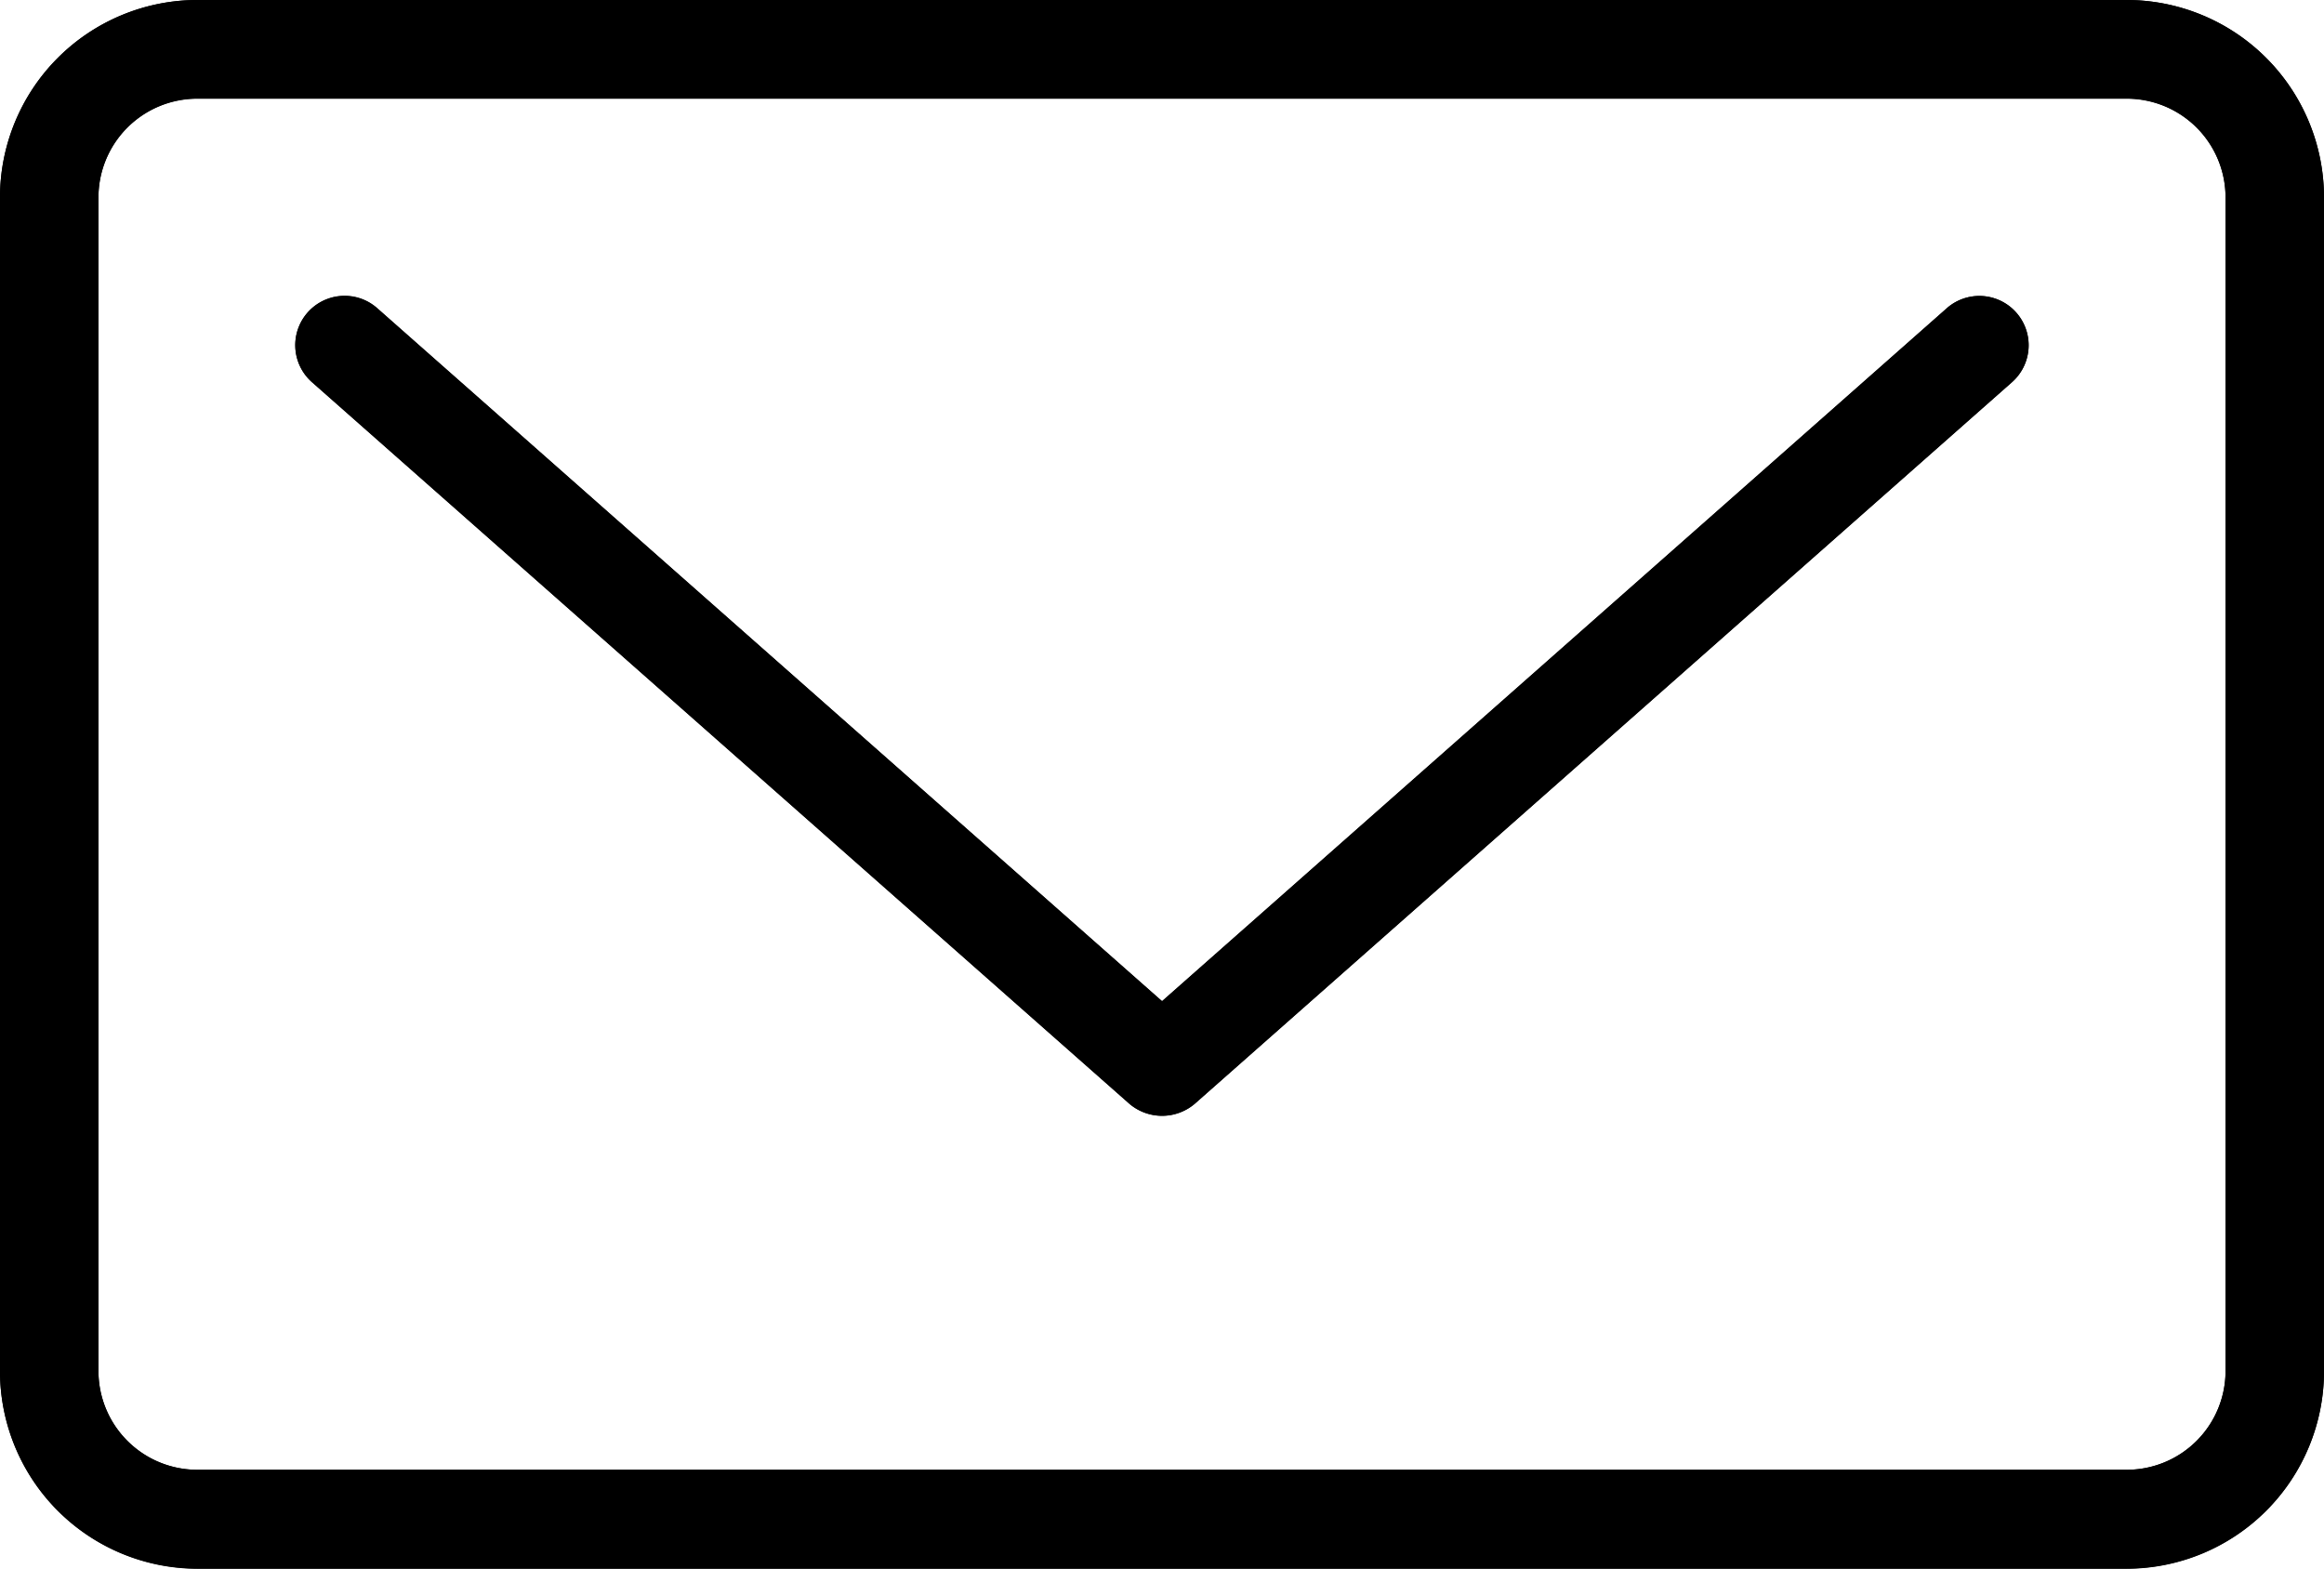 <?xml version="1.0" encoding="utf-8"?><svg xmlns="http://www.w3.org/2000/svg" width="40" height="27" viewBox="0 0 40 27">
  <g id="Vector_Smart_Object" data-name="Vector Smart Object" transform="translate(-436 -944)">
    <g id="Vector_Smart_Object-2" data-name="Vector Smart Object" transform="translate(435.576 937.033)">
      <g id="Group_13" data-name="Group 13">
        <path id="Path_14" data-name="Path 14" d="M33.933,12.273,20.425,24.2,6.914,12.273a.848.848,0,0,0-1.12,1.274L19.865,25.97a.868.868,0,0,0,1.12,0L35.053,13.547a.848.848,0,0,0-1.121-1.274Z"/>
        <path id="Path_15" data-name="Path 15" d="M37.035,6.967H3.813a3.4,3.4,0,0,0-3.389,3.4V30.571a3.4,3.4,0,0,0,3.389,3.4H37.035a3.4,3.4,0,0,0,3.389-3.4V10.363A3.4,3.4,0,0,0,37.035,6.967Zm1.694,23.6a1.7,1.7,0,0,1-1.694,1.7H3.813a1.7,1.7,0,0,1-1.694-1.7V10.363a1.7,1.7,0,0,1,1.694-1.7H37.035a1.7,1.7,0,0,1,1.694,1.7Z"/>
      </g>
    </g>
    <path id="Color_Overlay" data-name="Color Overlay" d="M439.389,971A3.4,3.4,0,0,1,436,967.6V947.4a3.4,3.4,0,0,1,3.388-3.4h33.223A3.4,3.4,0,0,1,476,947.4V967.6a3.4,3.4,0,0,1-3.389,3.4Zm-1.695-23.6V967.6a1.7,1.7,0,0,0,1.695,1.7h33.223a1.7,1.7,0,0,0,1.694-1.7V947.4a1.7,1.7,0,0,0-1.694-1.7H439.389A1.7,1.7,0,0,0,437.694,947.4ZM455.441,963l-14.071-12.423a.849.849,0,0,1,.561-1.486.843.843,0,0,1,.56.211L456,961.235l13.507-11.929a.848.848,0,0,1,1.121,1.273L456.562,963a.867.867,0,0,1-1.121,0Z"/>
  </g>
</svg>

